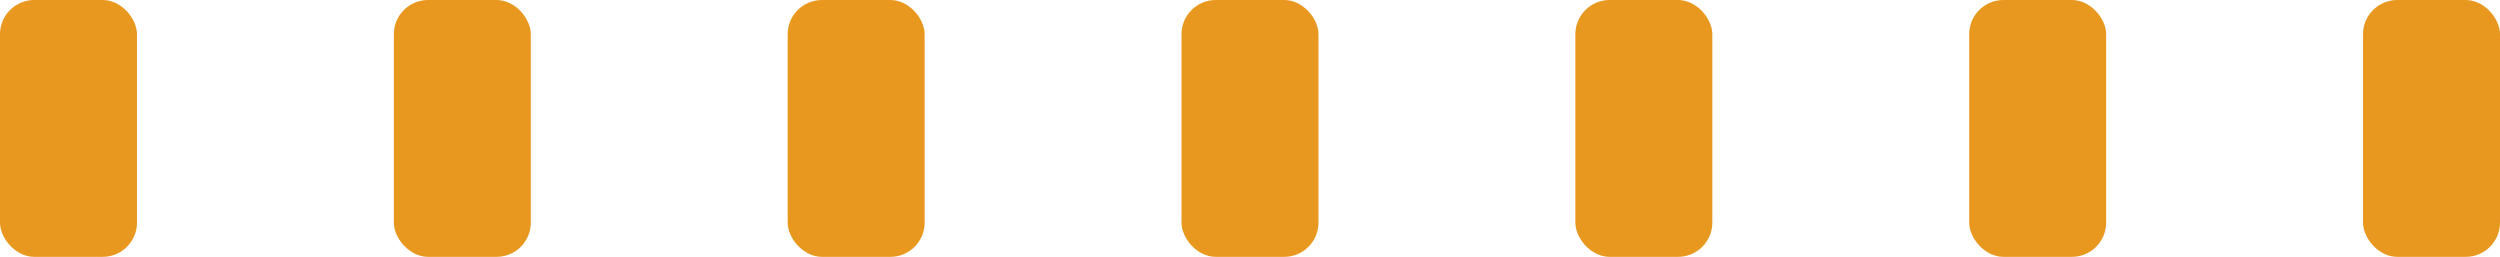 <svg xmlns="http://www.w3.org/2000/svg" xmlns:xlink="http://www.w3.org/1999/xlink" width="292" height="30" viewBox="0 0 292 30">
  <defs>
    <clipPath id="clip-path">
      <rect width="292" height="30" fill="none"/>
    </clipPath>
  </defs>
  <g id="event-orange" clip-path="url(#clip-path)">
    <g transform="translate(-730.296 676.292)">
      <rect id="長方形_118" data-name="長方形 118" width="16" height="30" rx="4" transform="translate(730.296 -676.292)" fill="#e9981f"/>
    </g>
    <g transform="translate(-684.296 676.292)">
      <rect id="長方形_118-2" data-name="長方形 118" width="16" height="30" rx="4" transform="translate(730.296 -676.292)" fill="#e9981f"/>
    </g>
    <g transform="translate(-638.296 676.292)">
      <rect id="長方形_118-3" data-name="長方形 118" width="16" height="30" rx="4" transform="translate(730.296 -676.292)" fill="#e9981f"/>
    </g>
    <g transform="translate(-592.296 676.292)">
      <rect id="長方形_118-4" data-name="長方形 118" width="16" height="30" rx="4" transform="translate(730.296 -676.292)" fill="#e9981f"/>
    </g>
    <g transform="translate(-546.296 676.292)">
      <rect id="長方形_118-5" data-name="長方形 118" width="16" height="30" rx="4" transform="translate(730.296 -676.292)" fill="#e9981f"/>
    </g>
    <g transform="translate(-500.296 676.292)">
      <rect id="長方形_118-6" data-name="長方形 118" width="16" height="30" rx="4" transform="translate(730.296 -676.292)" fill="#e9981f"/>
    </g>
    <g transform="translate(-454.296 676.292)">
      <rect id="長方形_118-7" data-name="長方形 118" width="16" height="30" rx="4" transform="translate(730.296 -676.292)" fill="#e9981f"/>
    </g>
  </g>
</svg>
